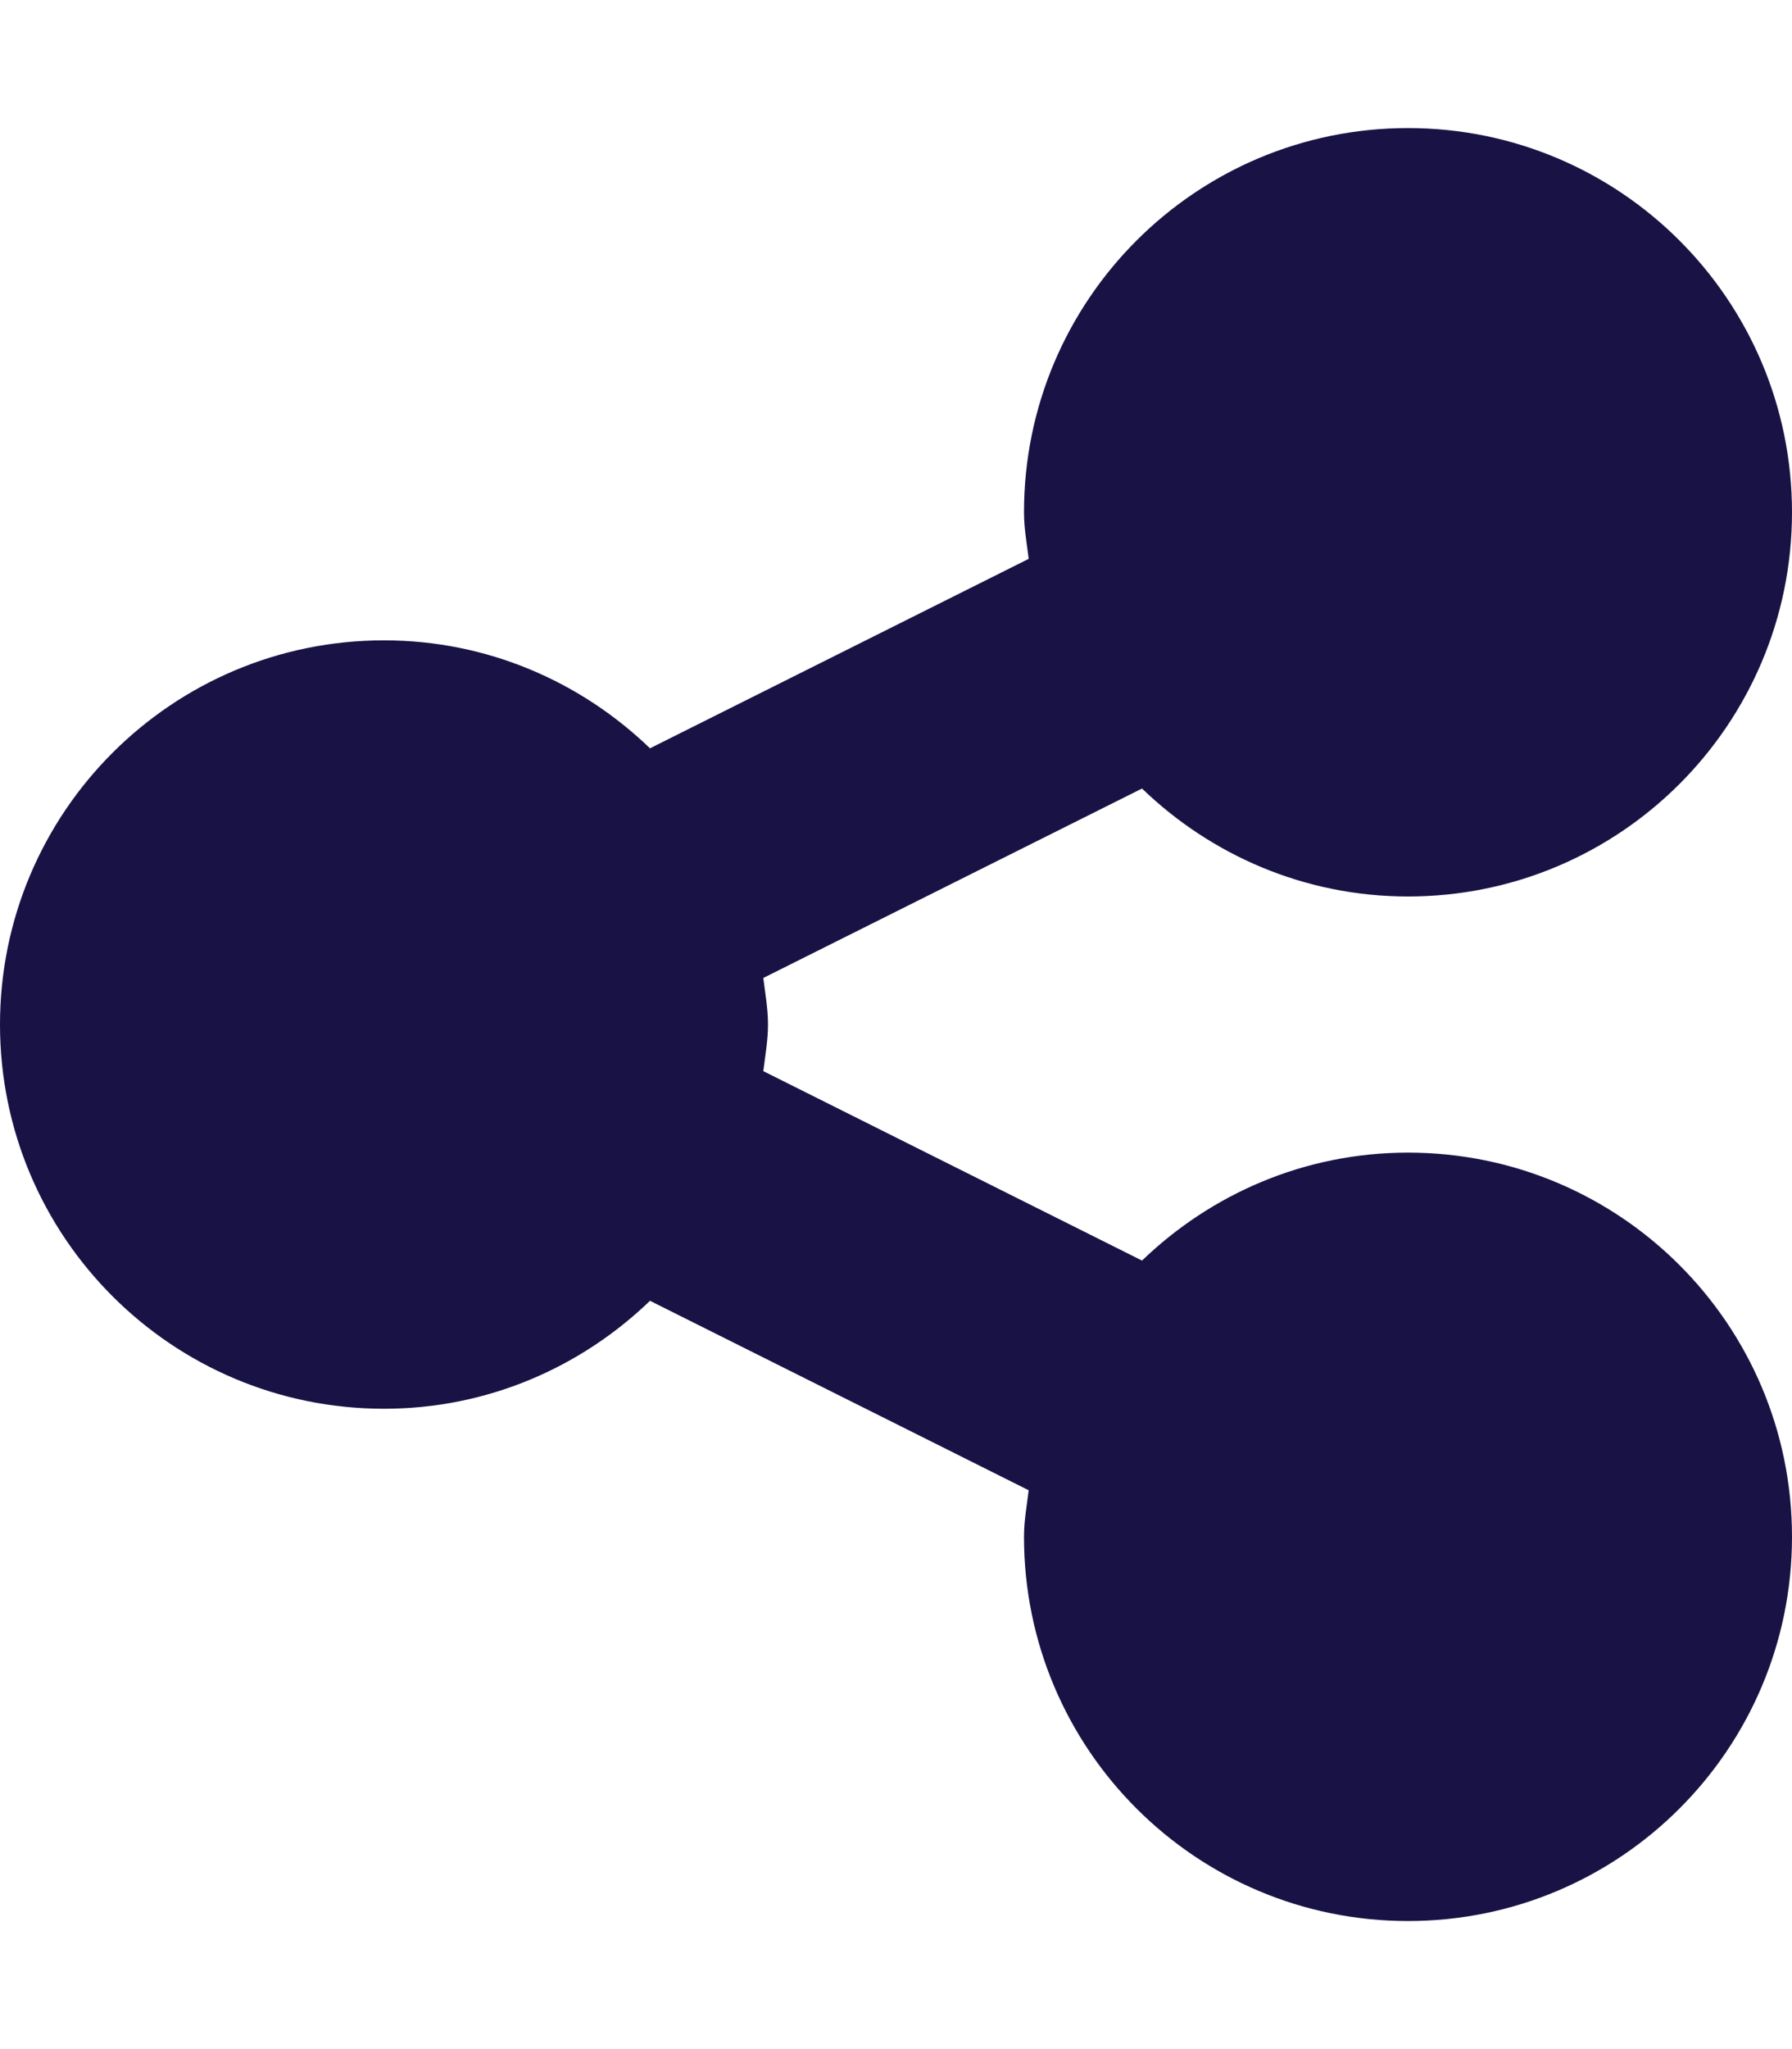 <?xml version="1.0" encoding="UTF-8"?>
<svg xmlns="http://www.w3.org/2000/svg" viewBox="0 0 448 512">
  <!-- Font Awesome Pro 6.0.0-alpha2 by @fontawesome - https://fontawesome.com License - https://fontawesome.com/license (Commercial License) -->
  <path fill="#191345" d="M448 384C448 437.02 405.02 480 352 480S256 437.02 256 384C256 380.016 256.701 376.223 257.174 372.365L162.498 325.025C145.236 341.656 121.863 352 96 352C42.98 352 0 309.02 0 256S42.98 160 96 160C121.863 160 145.236 170.344 162.498 186.975L257.174 139.635C256.701 135.777 256 131.984 256 128C256 74.98 298.98 32 352 32S448 74.98 448 128S405.02 224 352 224C326.137 224 302.766 213.658 285.504 197.027L190.826 244.361C191.299 248.221 192 252.014 192 256S191.299 263.779 190.826 267.639L285.504 314.973C302.766 298.342 326.137 288 352 288C405.02 288 448 330.98 448 384Z"></path>
</svg>
